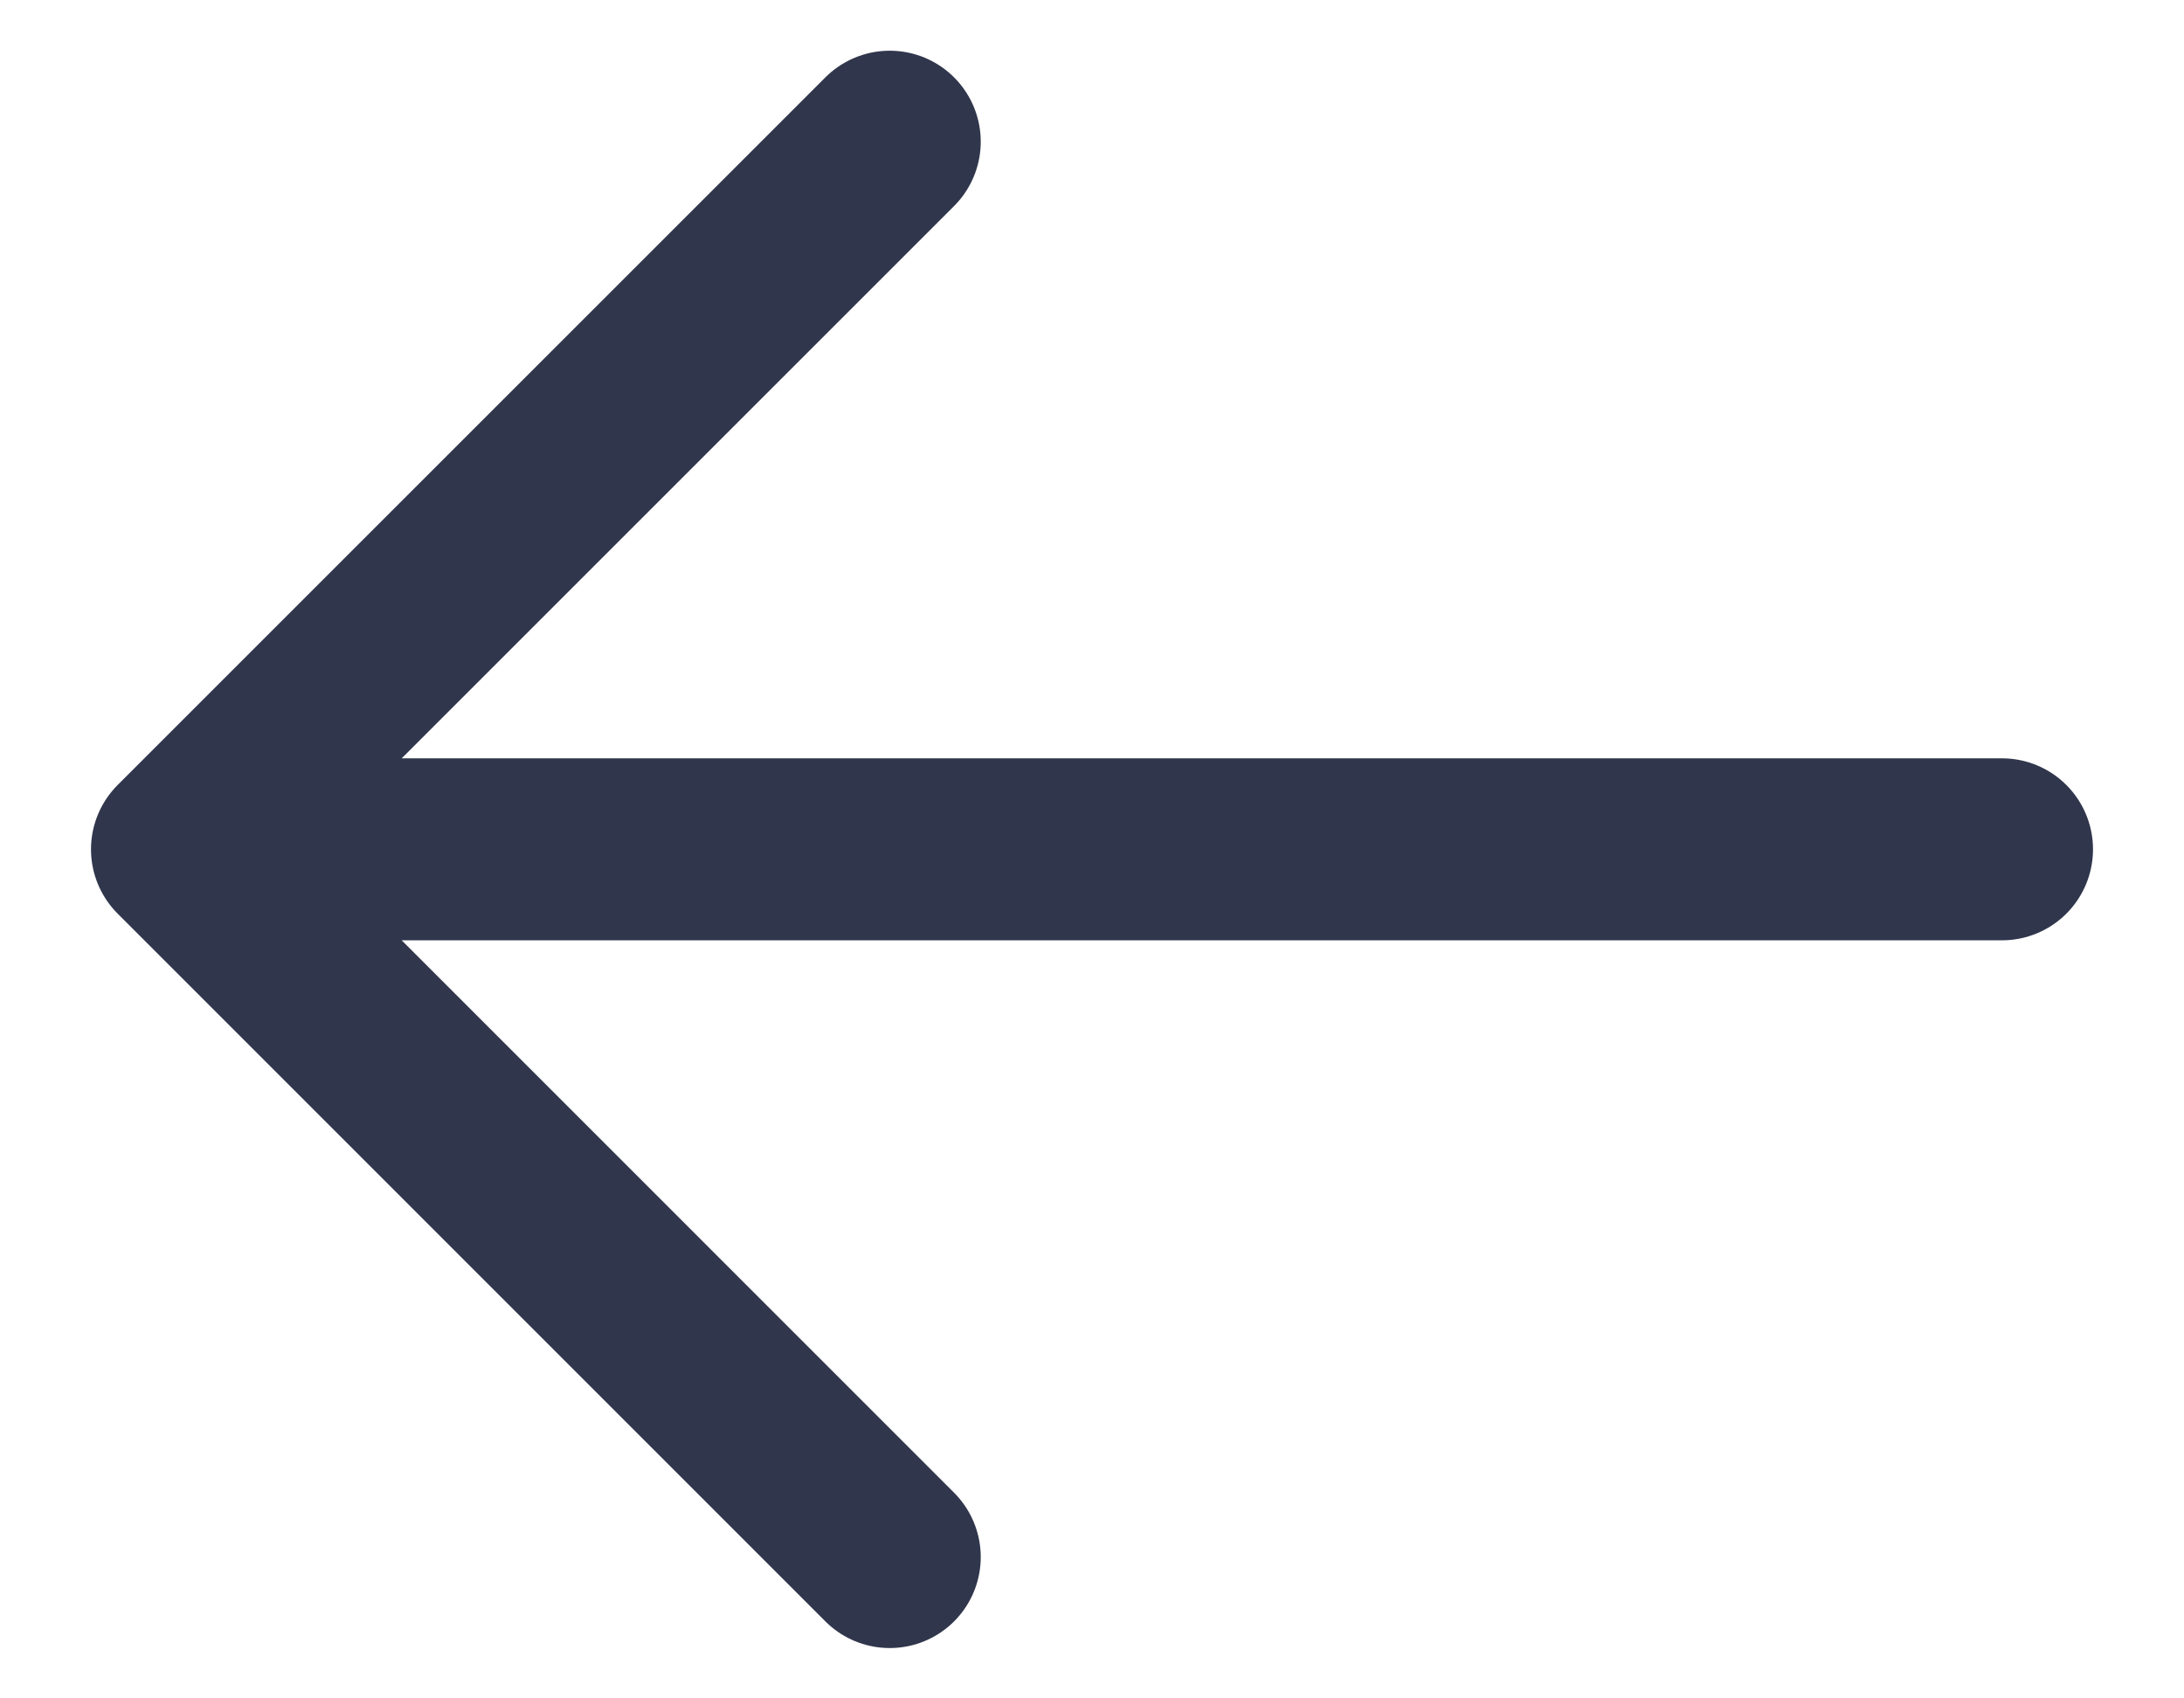 <svg width="18" height="14" viewBox="0 0 18 14" fill="none" xmlns="http://www.w3.org/2000/svg">
<path d="M7.333 12.835L1.5 7.001M1.5 7.001L7.333 1.168M1.5 7.001H16.5" stroke="#30364C" stroke-width="1.5" stroke-linecap="round" stroke-linejoin="round"/>
</svg>
